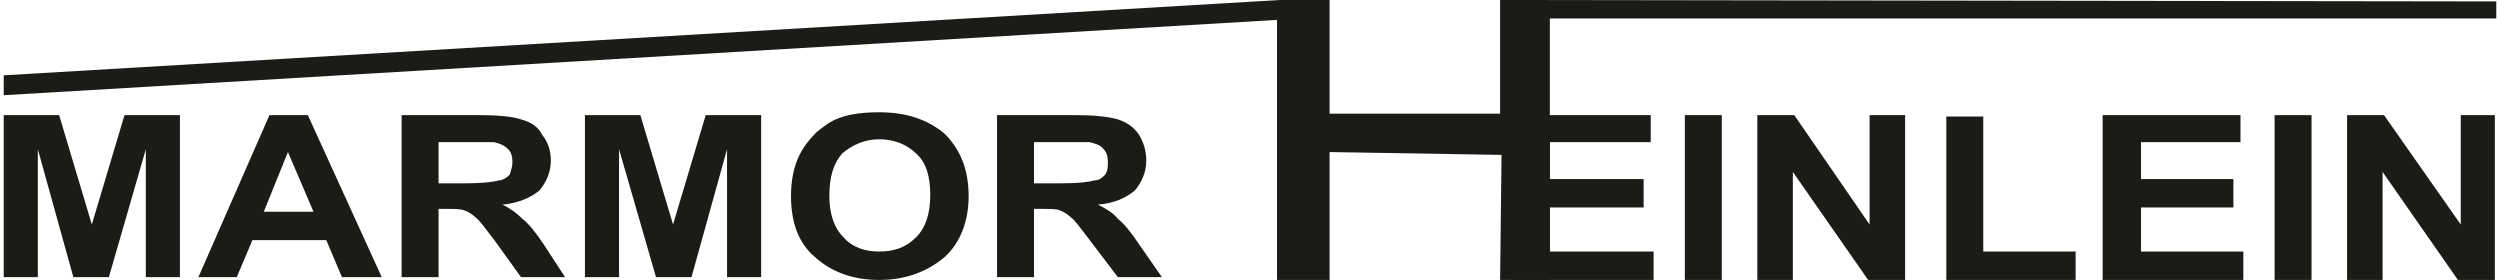 <?xml version="1.0" encoding="UTF-8"?>
<!DOCTYPE svg PUBLIC "-//W3C//DTD SVG 1.1//EN" "http://www.w3.org/Graphics/SVG/1.1/DTD/svg11.dtd">
<!-- Creator: CorelDRAW X7 -->
<svg xmlns="http://www.w3.org/2000/svg" xml:space="preserve" width="1661px" height="186px" version="1.1" style="shape-rendering:geometricPrecision; text-rendering:geometricPrecision; image-rendering:optimizeQuality; fill-rule:evenodd; clip-rule:evenodd"
viewBox="0 0 1754 197"
 xmlns:xlink="http://www.w3.org/1999/xlink">
 <defs>
  <style type="text/css">
   <![CDATA[
    .fil1 {fill:#1C1B17}
    .fil0 {fill:#1C1B17;fill-rule:nonzero}
   ]]>
  </style>
 </defs>
 <g id="Ebene_x0020_1">
  <polygon class="fil0" points="0,195 0,81 39,81 62,158 85,81 124,81 124,195 100,195 100,105 74,195 49,195 24,105 24,195 "/>
  <path id="1" class="fil0" d="M266 195l-28 0 -11 -26 -52 0 -11 26 -27 0 50 -114 27 0 52 114zm-48 -46l-18 -42 -17 42 35 0z"/>
  <path id="2" class="fil0" d="M280 195l0 -114 54 0c14,0 24,1 30,3 7,2 12,5 15,11 4,5 6,11 6,18 0,8 -3,15 -8,21 -6,5 -15,9 -26,10 6,3 10,6 14,10 4,3 9,9 15,18l15 23 -31 0 -18 -25c-7,-9 -11,-15 -14,-17 -2,-2 -5,-4 -8,-5 -3,-1 -7,-1 -13,-1l-5 0 0 48 -26 0zm26 -66l19 0c12,0 20,-1 23,-2 3,0 6,-2 8,-4 1,-3 2,-6 2,-9 0,-4 -1,-7 -3,-9 -3,-3 -6,-4 -10,-5 -2,0 -8,0 -19,0l-20 0 0 29z"/>
  <polygon id="3" class="fil0" points="409,195 409,81 448,81 471,158 494,81 533,81 533,195 509,195 509,105 484,195 459,195 433,105 433,195 "/>
  <path id="4" class="fil0" d="M554 138c0,-11 2,-21 6,-29 3,-6 7,-11 12,-16 5,-4 10,-8 16,-10 8,-3 18,-4 28,-4 19,0 34,5 46,15 11,11 17,25 17,44 0,18 -6,33 -17,43 -12,10 -27,16 -46,16 -19,0 -34,-6 -45,-16 -12,-10 -17,-25 -17,-43zm27 0c0,12 3,22 10,29 6,7 15,10 25,10 11,0 19,-3 26,-10 7,-7 10,-17 10,-30 0,-13 -3,-23 -10,-29 -6,-6 -15,-10 -26,-10 -10,0 -19,4 -26,10 -6,7 -9,16 -9,30z"/>
  <path id="5" class="fil0" d="M699 195l0 -114 55 0c13,0 23,1 30,3 6,2 11,5 15,11 3,5 5,11 5,18 0,8 -3,15 -8,21 -6,5 -14,9 -26,10 6,3 11,6 14,10 4,3 9,9 15,18l16 23 -31 0 -19 -25c-7,-9 -11,-15 -14,-17 -2,-2 -5,-4 -8,-5 -2,-1 -7,-1 -13,-1l-5 0 0 48 -26 0zm26 -66l19 0c13,0 20,-1 23,-2 4,0 6,-2 8,-4 2,-3 2,-6 2,-9 0,-4 -1,-7 -3,-9 -2,-3 -6,-4 -10,-5 -2,0 -8,0 -19,0l-20 0 0 29z"/>
  <polygon class="fil0" points="1062,197 1062,81 1159,81 1159,100 1088,100 1088,126 1154,126 1154,146 1088,146 1088,177 1161,177 1161,197 "/>
  <polygon id="1" class="fil0" points="1183,197 1183,81 1209,81 1209,197 "/>
  <polygon id="2" class="fil0" points="1234,197 1234,81 1260,81 1313,158 1313,81 1338,81 1338,197 1312,197 1259,121 1259,197 "/>
  <polygon id="3" class="fil0" points="1367,197 1367,82 1393,82 1393,177 1458,177 1458,197 "/>
  <polygon id="4" class="fil0" points="1477,197 1477,81 1574,81 1574,100 1504,100 1504,126 1569,126 1569,146 1504,146 1504,177 1576,177 1576,197 "/>
  <polygon id="5" class="fil0" points="1598,197 1598,81 1624,81 1624,197 "/>
  <polygon id="6" class="fil0" points="1649,197 1649,81 1675,81 1729,158 1729,81 1753,81 1753,197 1727,197 1674,121 1674,197 "/>
  <polygon class="fil1" points="933,0 933,80 1053,80 1053,0 1754,1 1754,13 1088,13 1088,197 1053,197 1054,109 933,107 933,197 896,197 896,14 0,67 0,53 898,0 "/>
 </g>
</svg>
